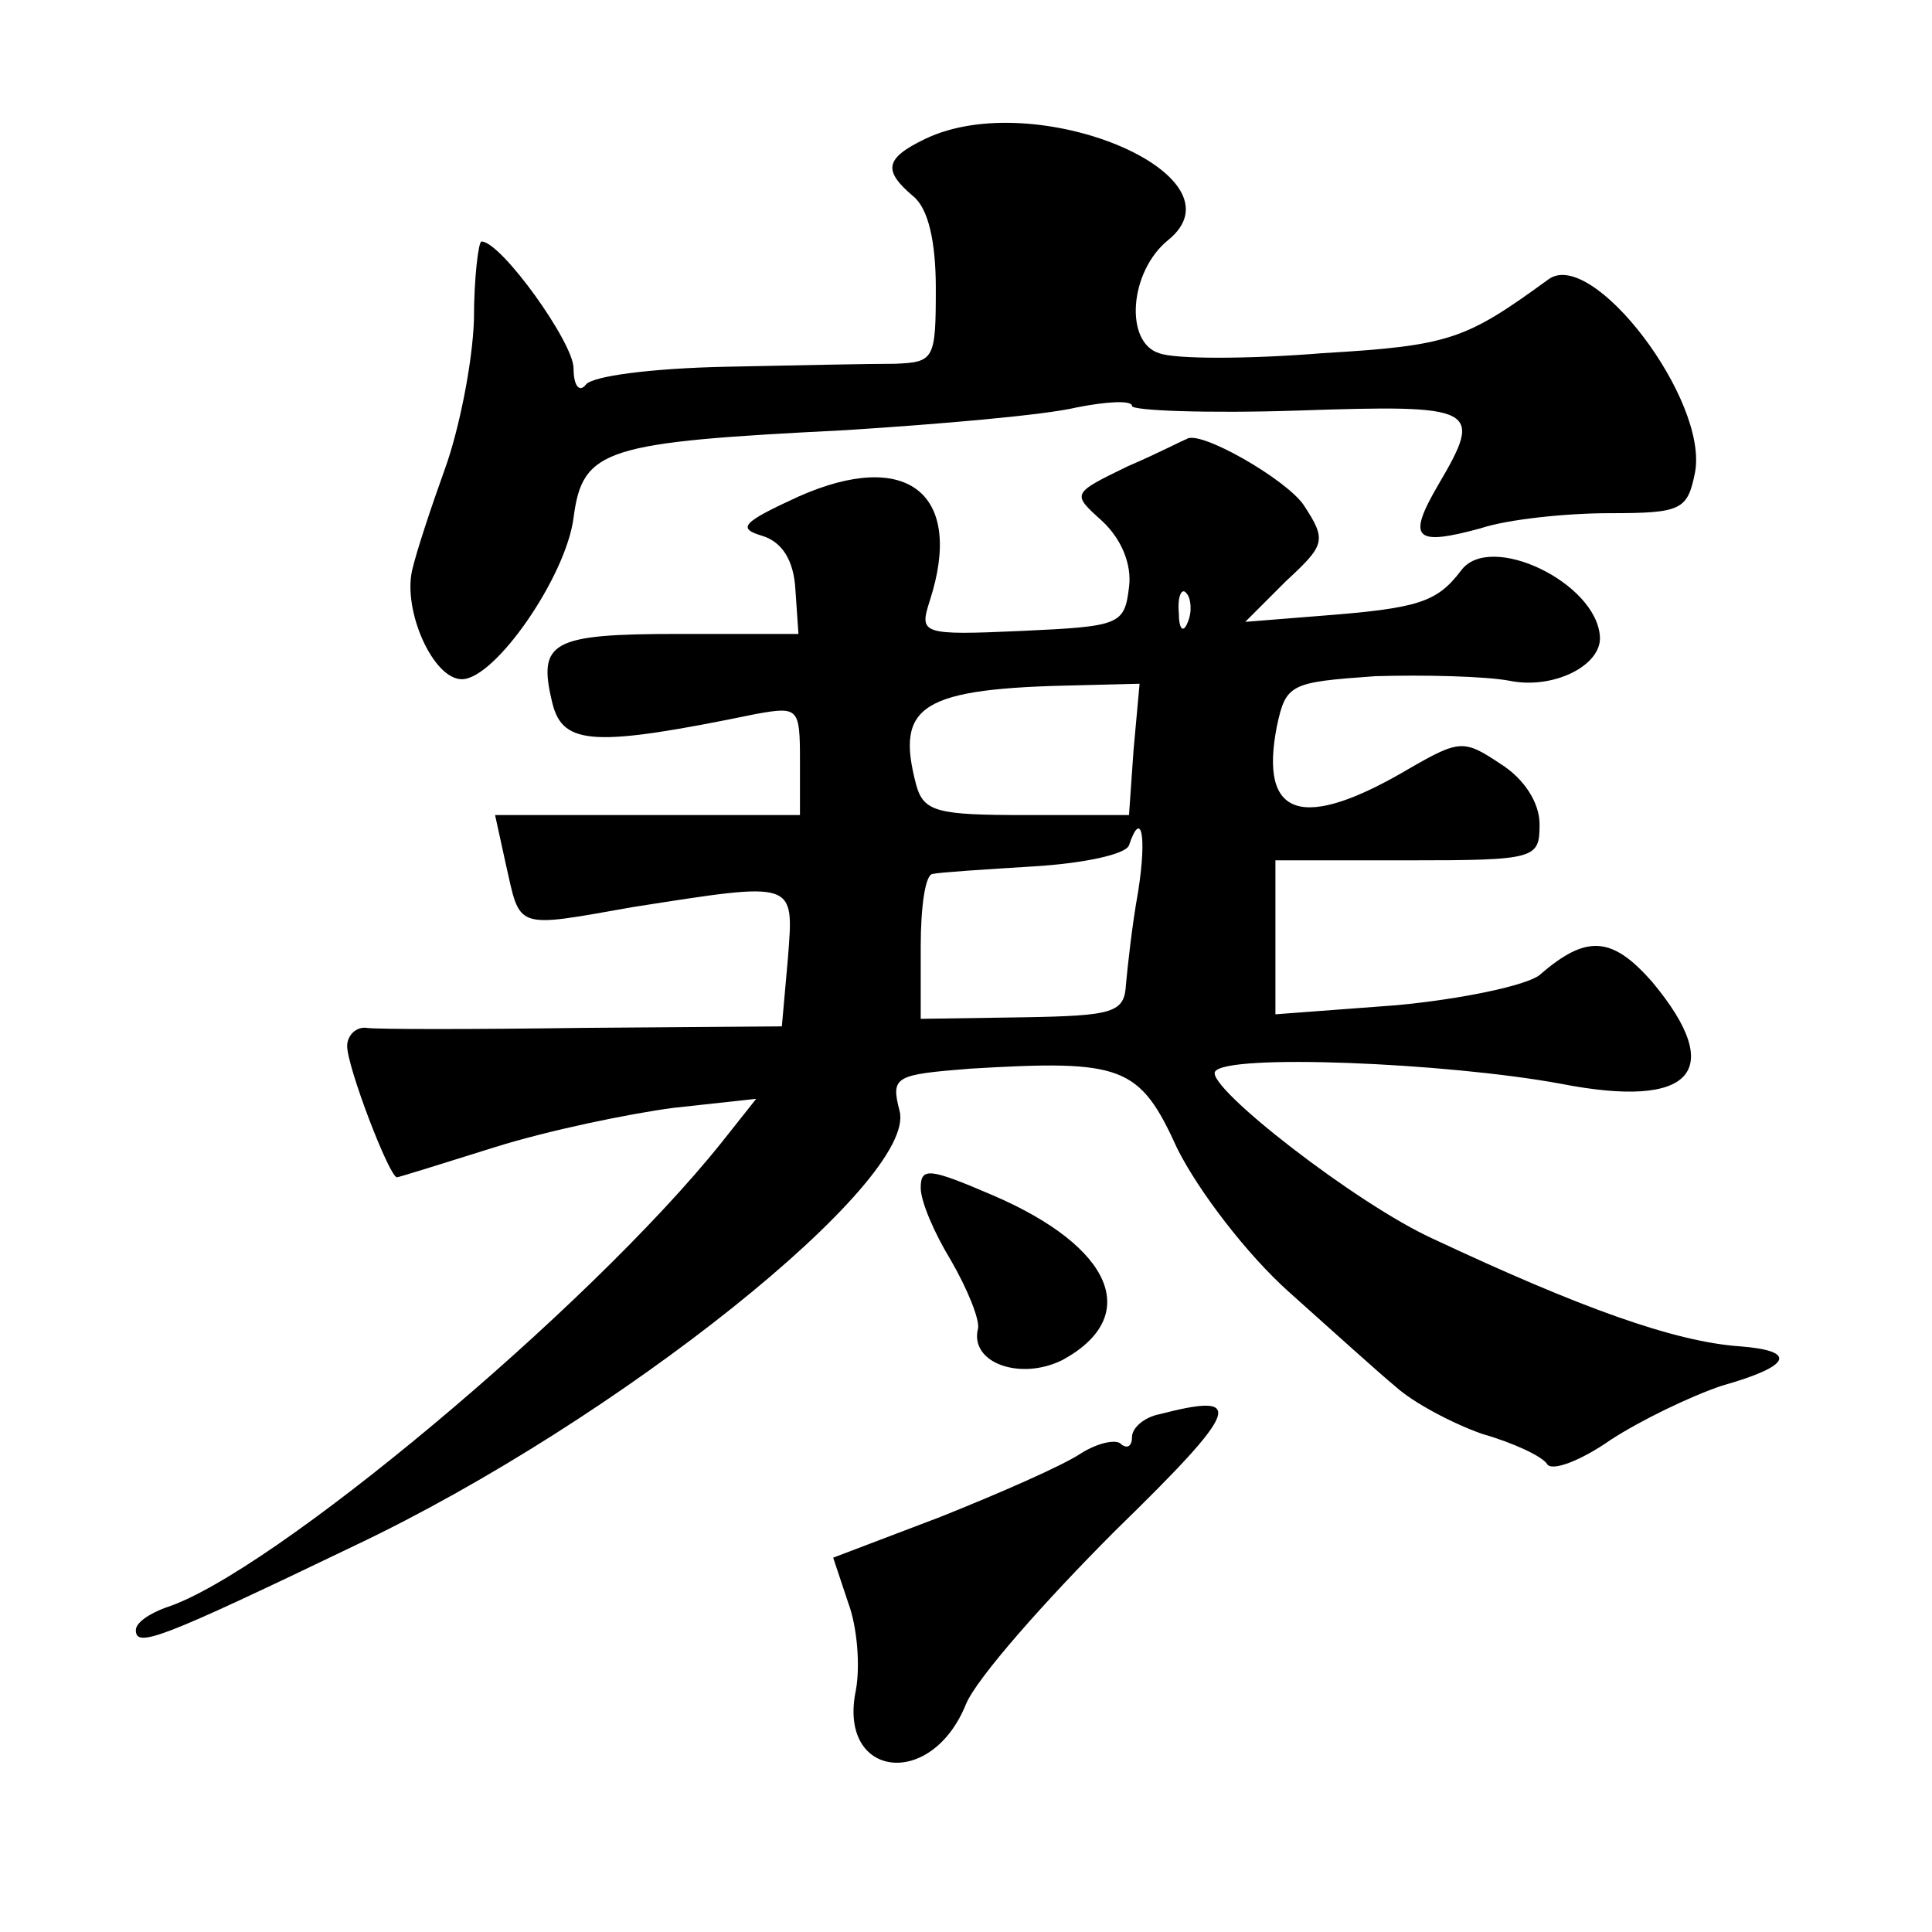 <?xml version="1.0" standalone="no"?>
<!DOCTYPE svg PUBLIC "-//W3C//DTD SVG 20010904//EN"
 "http://www.w3.org/TR/2001/REC-SVG-20010904/DTD/svg10.dtd">
<svg version="1.0" xmlns="http://www.w3.org/2000/svg"
 width="128pt" height="128pt" viewBox="0 0 128 128"
 preserveAspectRatio="xMidYMid meet">
<g transform="translate(0,128) scale(0.1,-0.1)"
fill="#0" stroke="none">
<path d="M613 1188 c-27 -13 -28 -21 -8 -38 10 -8 15 -30 15 -61 0 -47 -1 -49 -27
-50 -16 0 -66 -1 -113 -2 -47 -1 -88 -6 -92 -12 -4 -5 -8 -1 -8 11 0 17 -48 84
-61 84 -2 0 -5 -24 -5 -52 -1 -29 -10 -73 -19 -98 -9 -25 -19 -55 -22 -68 -6 -27
14 -72 33 -72 22 0 69 68 74 107 6 46 21 50 180 58 63 4 132 10 153 15 20 4 37
5 37 1 0 -3 49 -5 110 -3 119 4 123 2 93 -49 -21 -36 -16 -41 28 -29 18 6 57 10
85 10 48 0 52 2 57 27 9 48 -68 149 -97 128 -55 -40 -65 -44 -150 -49 -49 -4 -98
-4 -108 0 -23 7 -20 54 6 75 53 43 -88 102 -161 67z M747 971 c-37 -18 -37 -18
-17 -36 13 -12 20 -29 18 -44 -3 -25 -6 -26 -71 -29 -67 -3 -68 -2 -61 20 23 71
-15 101 -87 69 -37 -17 -41 -21 -24 -26 13 -4 21 -16 22 -36 l2 -29 -79 0 c-85
0 -94 -5 -84 -46 7 -28 28 -29 135 -7 28 5 29 4 29 -31 l0 -36 -101 0 -101 0 7
-32 c10 -44 5 -43 84 -29 109 17 107 18 103 -34 l-4 -45 -132 -1 c-72 -1 -137 -1
-143 0 -7 1 -13 -5 -13 -12 0 -14 28 -87 33 -87 1 0 30 9 65 20 35 11 88 22 118
26 l55 6 -23 -29 c-88 -110 -299 -286 -368 -308 -11 -4 -20 -10 -20 -15 0 -12 16
-6 145 56 175 83 373 242 361 288 -6 23 -3 24 47 28 101 6 112 2 137 -53 14 -28
46 -70 74 -95 28 -25 60 -54 71 -63 11 -10 37 -24 57 -31 21 -6 40 -15 43 -20 3
-5 22 2 42 16 20 13 53 29 74 36 46 13 50 23 12 26 -44 3 -107 26 -203 71 -51 23
-151 101 -145 111 7 12 153 6 229 -8 87 -17 110 8 61 67 -27 31 -44 32 -75 5 -9
-7 -52 -16 -95 -20 l-80 -6 0 51 0 51 87 0 c86 0 88 1 88 24 0 14 -10 30 -26 40
-24 16 -27 16 -60 -3 -71 -42 -100 -33 -88 28 6 28 9 29 65 33 32 1 73 0 89 -3
29 -6 61 10 60 29 -2 36 -73 70 -92 44 -16 -21 -28 -25 -93 -30 l-50 -4 27 27 c26
24 27 27 12 50 -11 17 -70 51 -78 44 -1 0 -18 -9 -39 -18z m40 -103 c-3 -8 -6 -5
-6 6 -1 11 2 17 5 13 3 -3 4 -12 1 -19z m-36 -85 l-3 -43 -68 0 c-59 0 -68 2 -73
20 -14 53 3 64 108 66 l40 1 -4 -44z m3 -94 c-4 -22 -7 -50 -8 -61 -1 -19 -8 -21
-69 -22 l-67 -1 0 48 c0 26 3 48 8 48 4 1 34 3 67 5 33 2 61 8 63 14 8 24 12 7
6 -31z M610 493 c0 -9 9 -30 20 -48 11 -19 19 -39 18 -45 -6 -23 28 -35 56 -21
53 29 33 75 -46 109 -42 18 -48 19 -48 5z M768 343 c-10 -2 -18 -9 -18 -15 0 -6
-3 -8 -7 -5 -3 4 -16 1 -27 -6 -12 -8 -53 -26 -93 -42 l-71 -27 10 -30 c6 -16 8
-42 5 -58 -12 -58 50 -66 73 -9 7 17 52 68 99 115 83 81 87 92 29 77z"/>
</g>
</svg>
